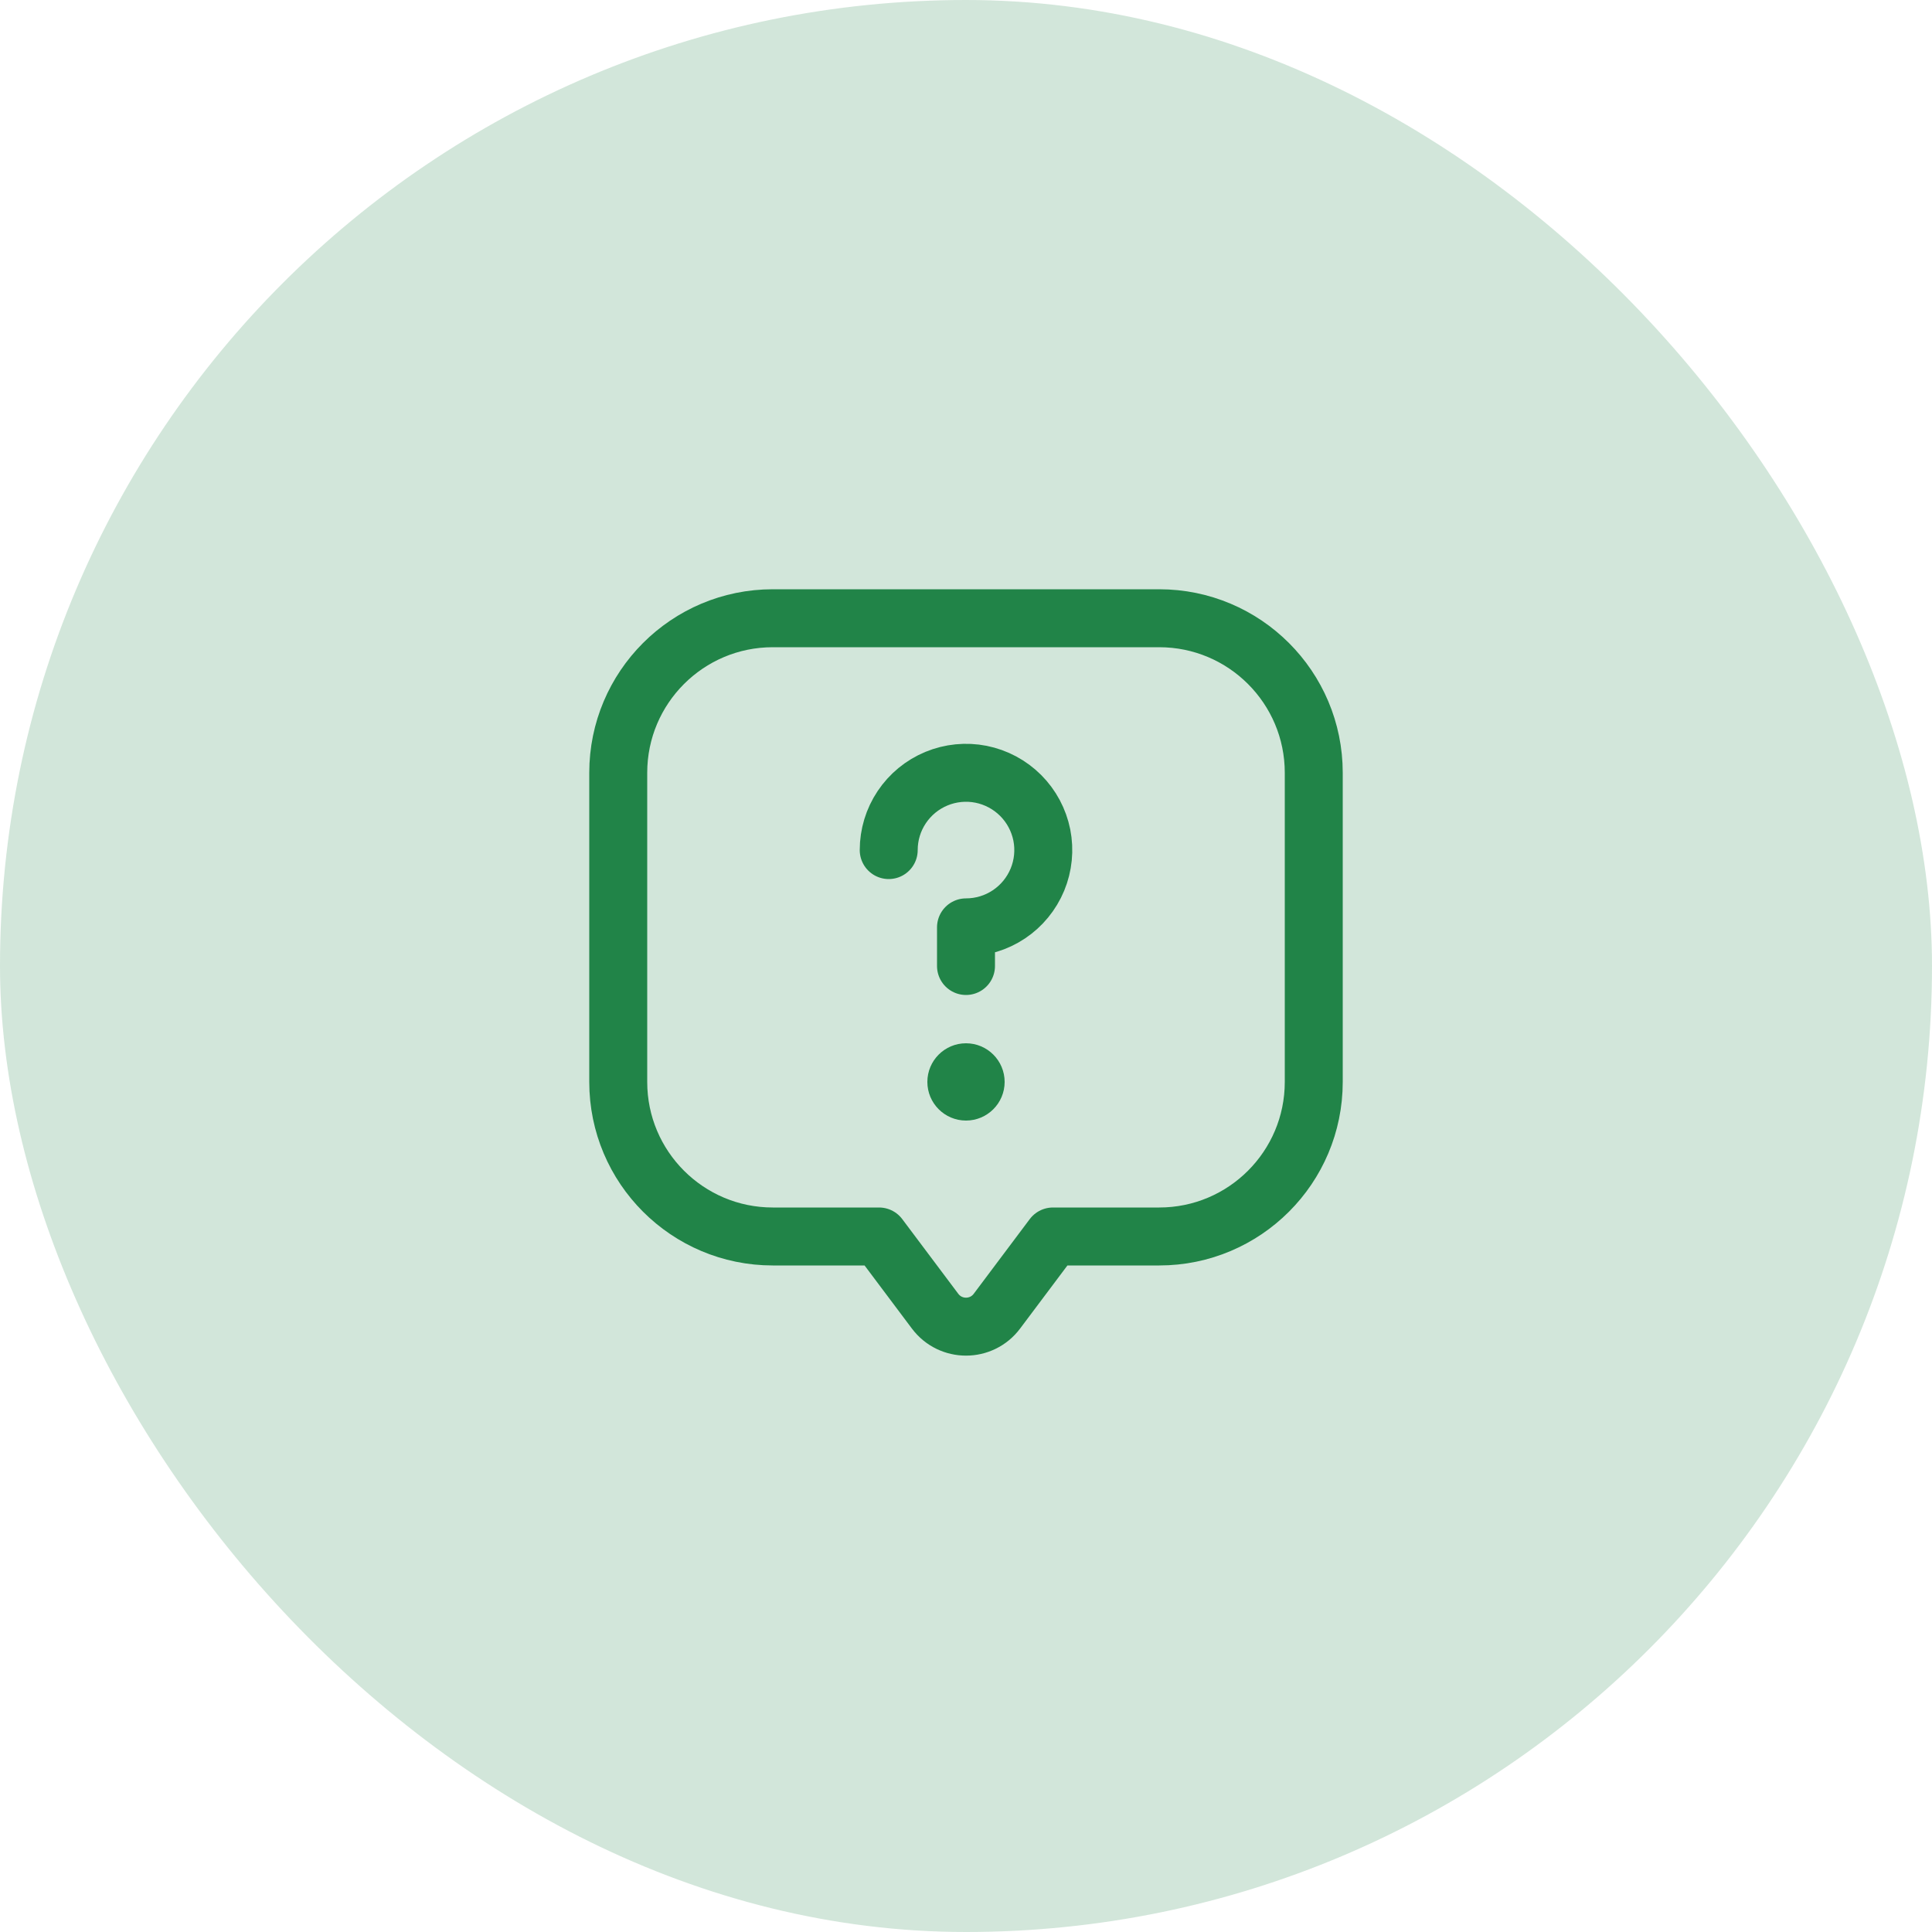 <svg width="50" height="50" viewBox="0 0 50 50" fill="none" xmlns="http://www.w3.org/2000/svg">
<rect width="50" height="50" rx="25" fill="#218448" fill-opacity="0.2"/>
<path d="M23 22C23 21.604 23.117 21.218 23.337 20.889C23.557 20.56 23.869 20.304 24.235 20.152C24.6 20.001 25.002 19.961 25.39 20.038C25.778 20.116 26.134 20.306 26.414 20.586C26.694 20.866 26.884 21.222 26.962 21.61C27.039 21.998 26.999 22.4 26.848 22.765C26.696 23.131 26.44 23.443 26.111 23.663C25.782 23.883 25.396 24 25 24V25M27.25 32L25.8 33.933C25.4 34.467 24.6 34.467 24.2 33.933L22.75 32H20C17.791 32 16 30.209 16 28V20C16 17.791 17.791 16 20 16H30C32.209 16 34 17.791 34 20V28C34 30.209 32.209 32 30 32H27.25Z" stroke="#218448" stroke-width="1.5" stroke-linecap="round" stroke-linejoin="round"/>
<path d="M25 29C25.552 29 26 28.552 26 28C26 27.448 25.552 27 25 27C24.448 27 24 27.448 24 28C24 28.552 24.448 29 25 29Z" fill="#218448"/>
</svg>
